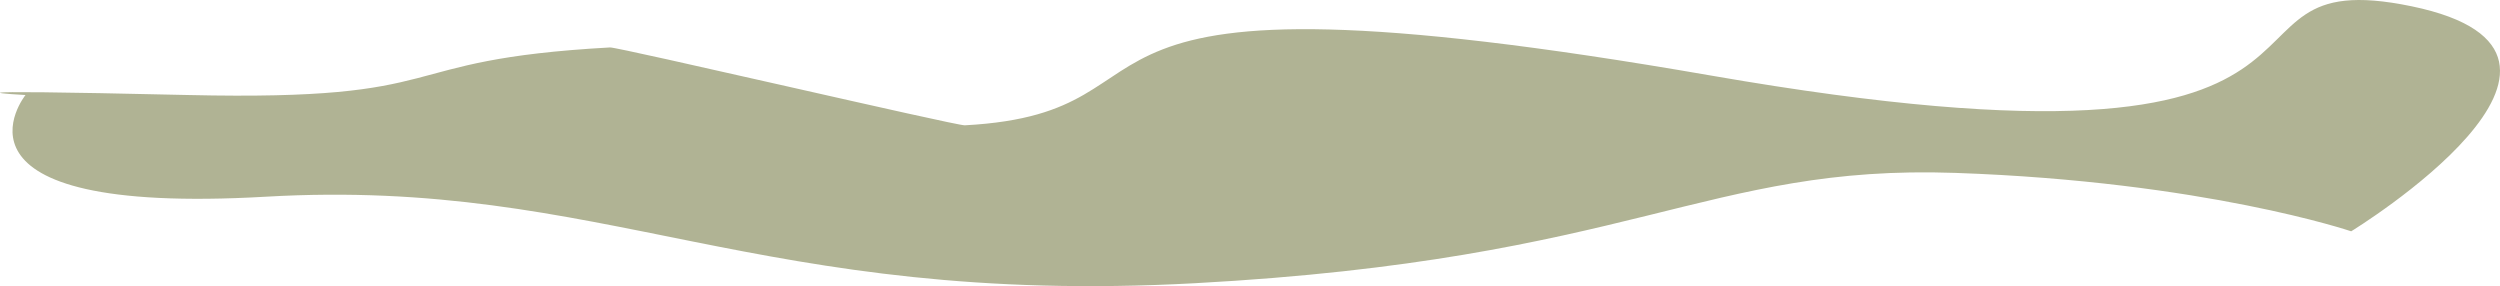 <svg xmlns="http://www.w3.org/2000/svg" width="2311.532" height="264.563" viewBox="0 0 2311.532 264.563">
  <path id="Path_1" data-name="Path 1" d="M2192.313,3780s-111.538-6,150.462,0c252.568,5.784,181.581-32.439,390-44,7.487-.416,319.933,72.432,328,72,224.081-12,34-160,690-46s436.254-108,648-64-56.11,208-56.11,208-135.682-46-365.93-54-297.96,80-703.079,102-546.4-98-858.882-80S2192.313,3780,2192.313,3780Z" transform="translate(-2168.724 -3692.141)" fill="#b0b394"/>
</svg>
